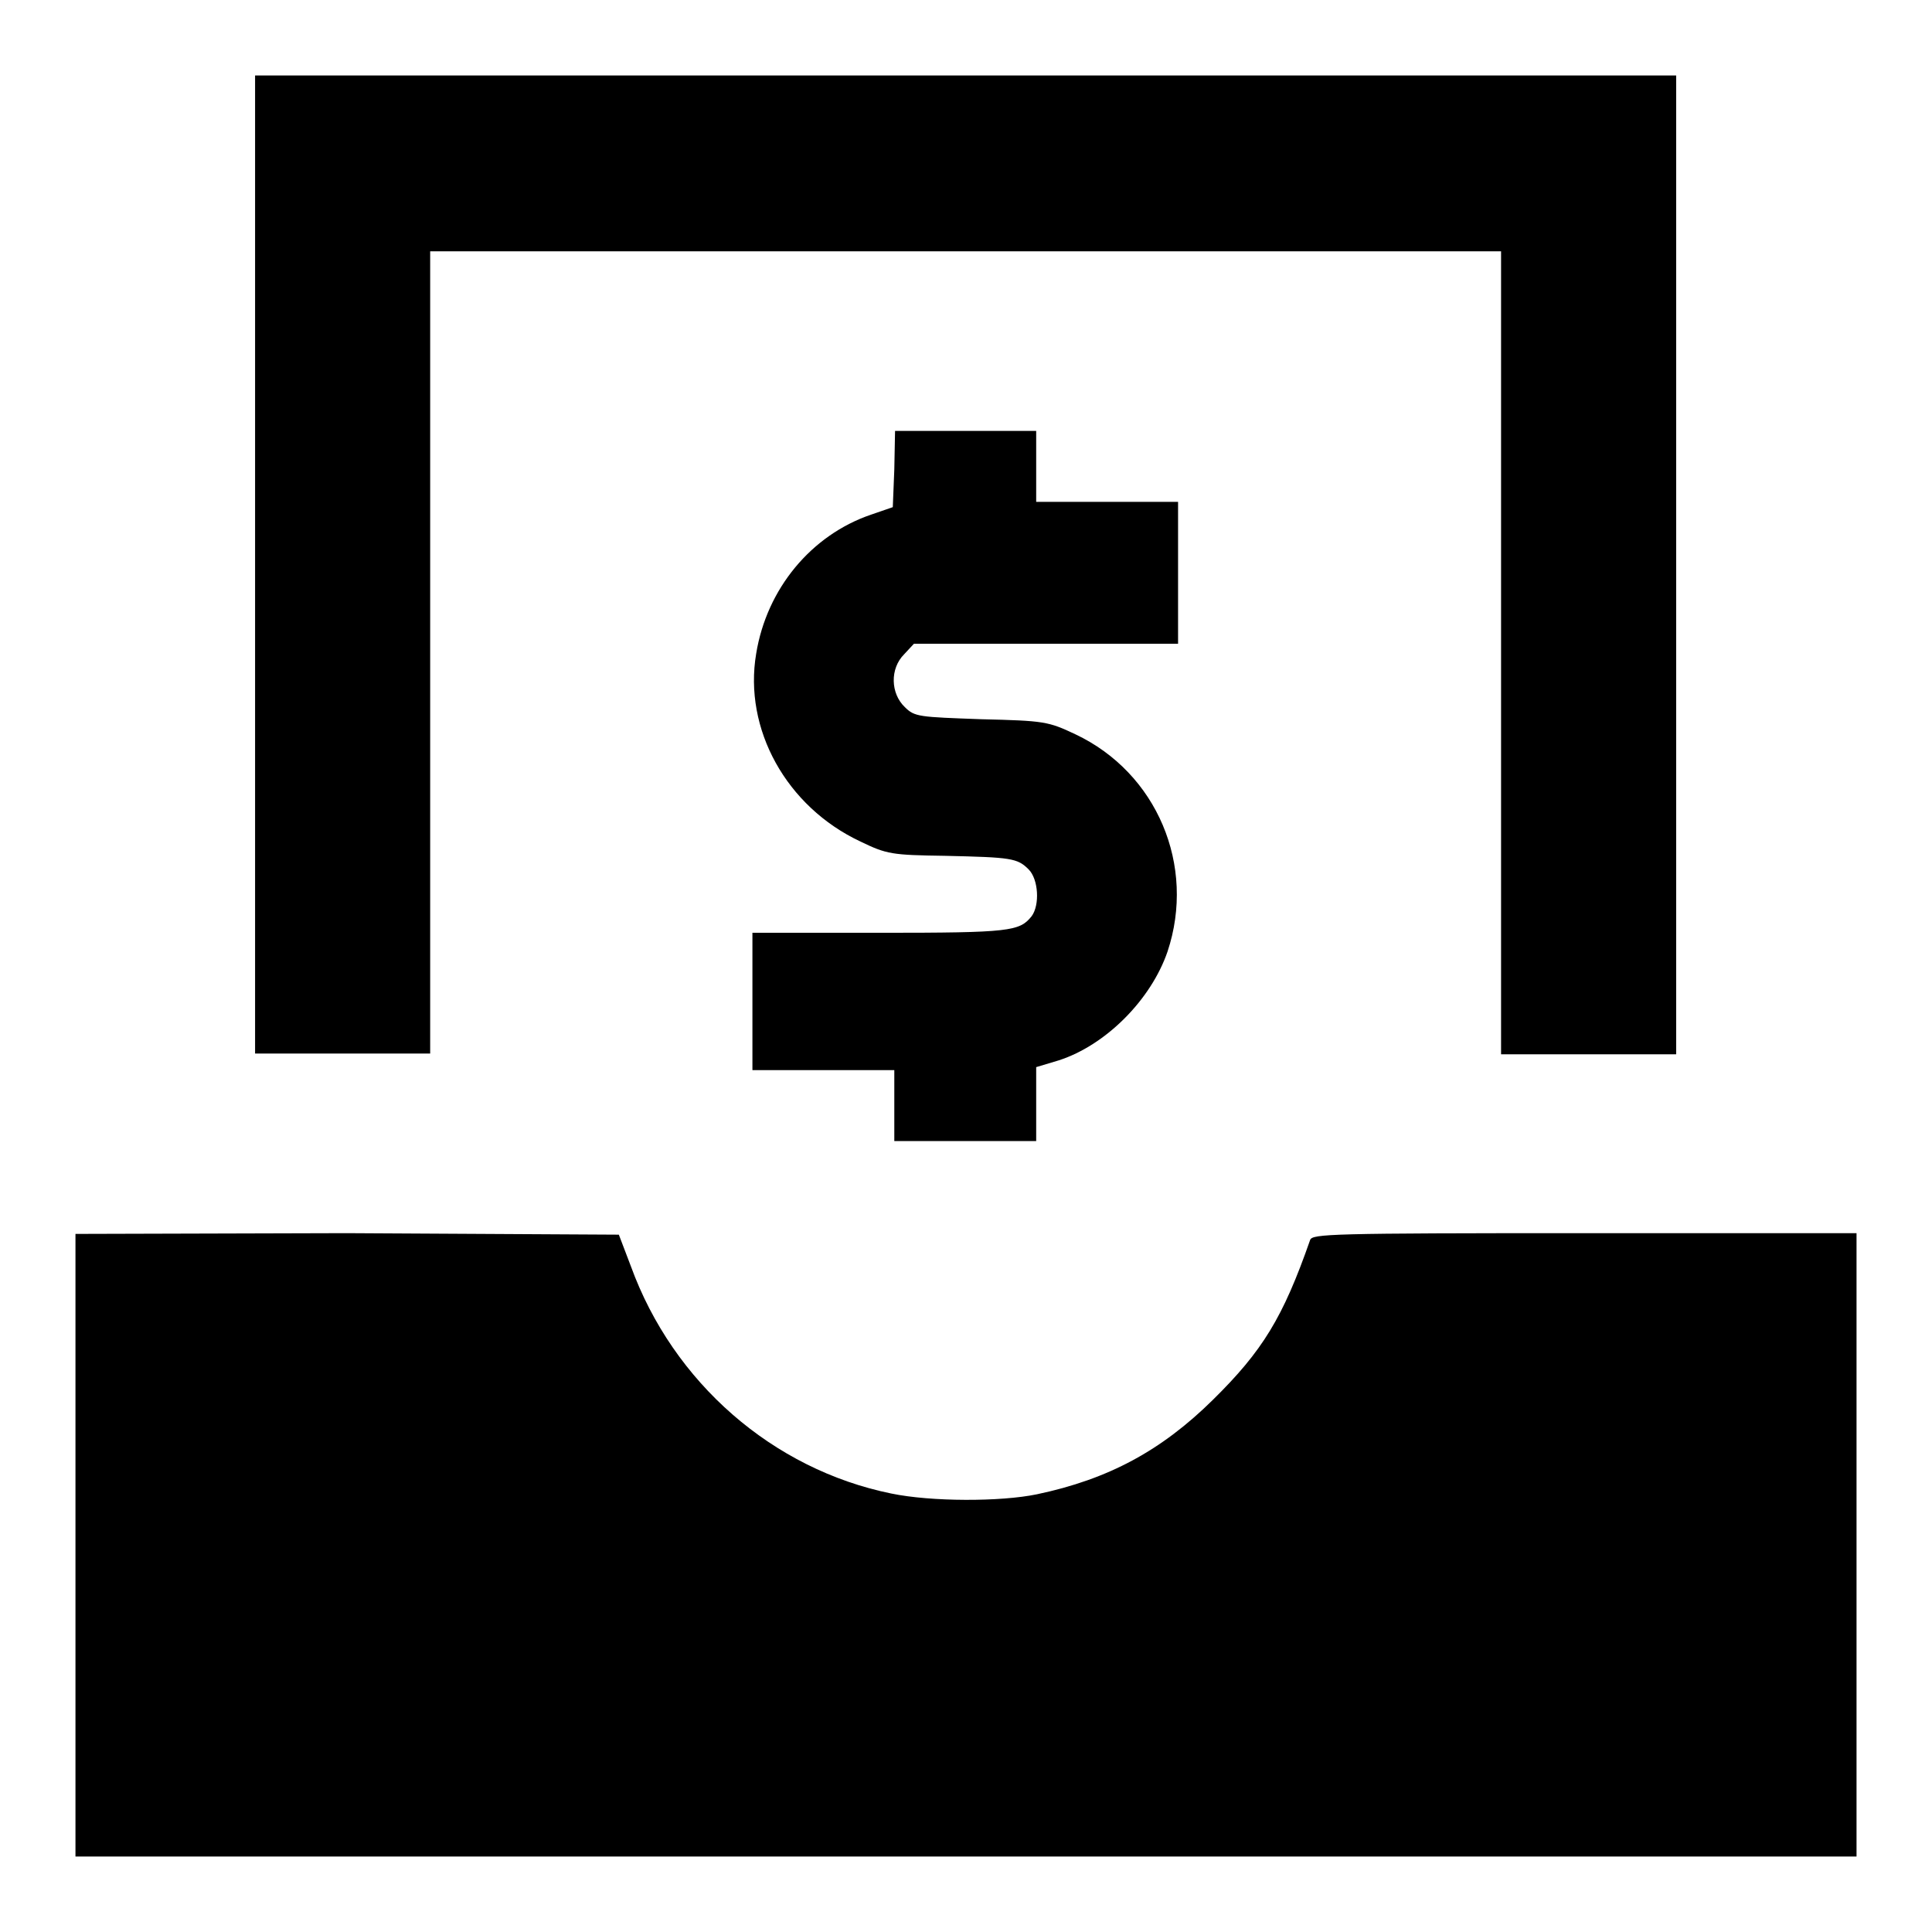 <?xml version="1.0" encoding="utf-8"?>
<!-- Svg Vector Icons : http://www.onlinewebfonts.com/icon -->
<!DOCTYPE svg PUBLIC "-//W3C//DTD SVG 1.1//EN" "http://www.w3.org/Graphics/SVG/1.1/DTD/svg11.dtd">
<svg version="1.1" xmlns="http://www.w3.org/2000/svg" xmlns:xlink="http://www.w3.org/1999/xlink" x="0px" y="0px" viewBox="0 0 256 256" enable-background="new 0 0 256 256" xml:space="preserve">
<g><g><g><path fill="#000000" d="M33.8,74.8v64.8h11.6h11.6V86.5V33.3H128h70.9v53.2v53.2h11.6h11.6V74.8V10H128H33.8V74.8z"/><path fill="#000000" d="M118.5,62.2l-0.2,5l-2.9,1c-7.9,2.7-13.8,9.8-15.2,18.4c-1.7,10,4,20.3,13.8,24.9c3.5,1.7,4.2,1.8,11.2,1.9c8.8,0.2,9.6,0.3,11.1,1.8c1.3,1.3,1.5,4.7,0.4,6.2c-1.6,2-2.8,2.2-20,2.2h-17v9.1v9.1h9.4h9.4v4.7v4.7h9.4h9.4v-4.9v-4.9l3-0.9c6.2-2,12.2-8,14.4-14.4c3.8-11.4-1.4-23.7-12.2-28.8c-3.6-1.7-4.1-1.8-12.5-2c-8.2-0.3-8.8-0.3-10.1-1.6c-1.9-1.8-2-5.1-0.1-7l1.3-1.4h17.5h17.5v-9.4v-9.4h-9.4h-9.4v-4.7v-4.7H128h-9.4L118.5,62.2z"/><path fill="#000000" d="M10,204.7V246h118h118v-41.3v-41.3h-36c-33.8,0-36.1,0.1-36.4,0.9c-3.6,10.3-6.3,14.7-12.9,21.2c-6.8,6.7-13.8,10.5-23.3,12.5c-4.8,1-14,1-19.3-0.1c-15.7-3.2-28.9-14.7-34.5-30.1l-1.6-4.2l-36.1-0.2L10,163.5V204.7z"/></g></g></g>
</svg>
